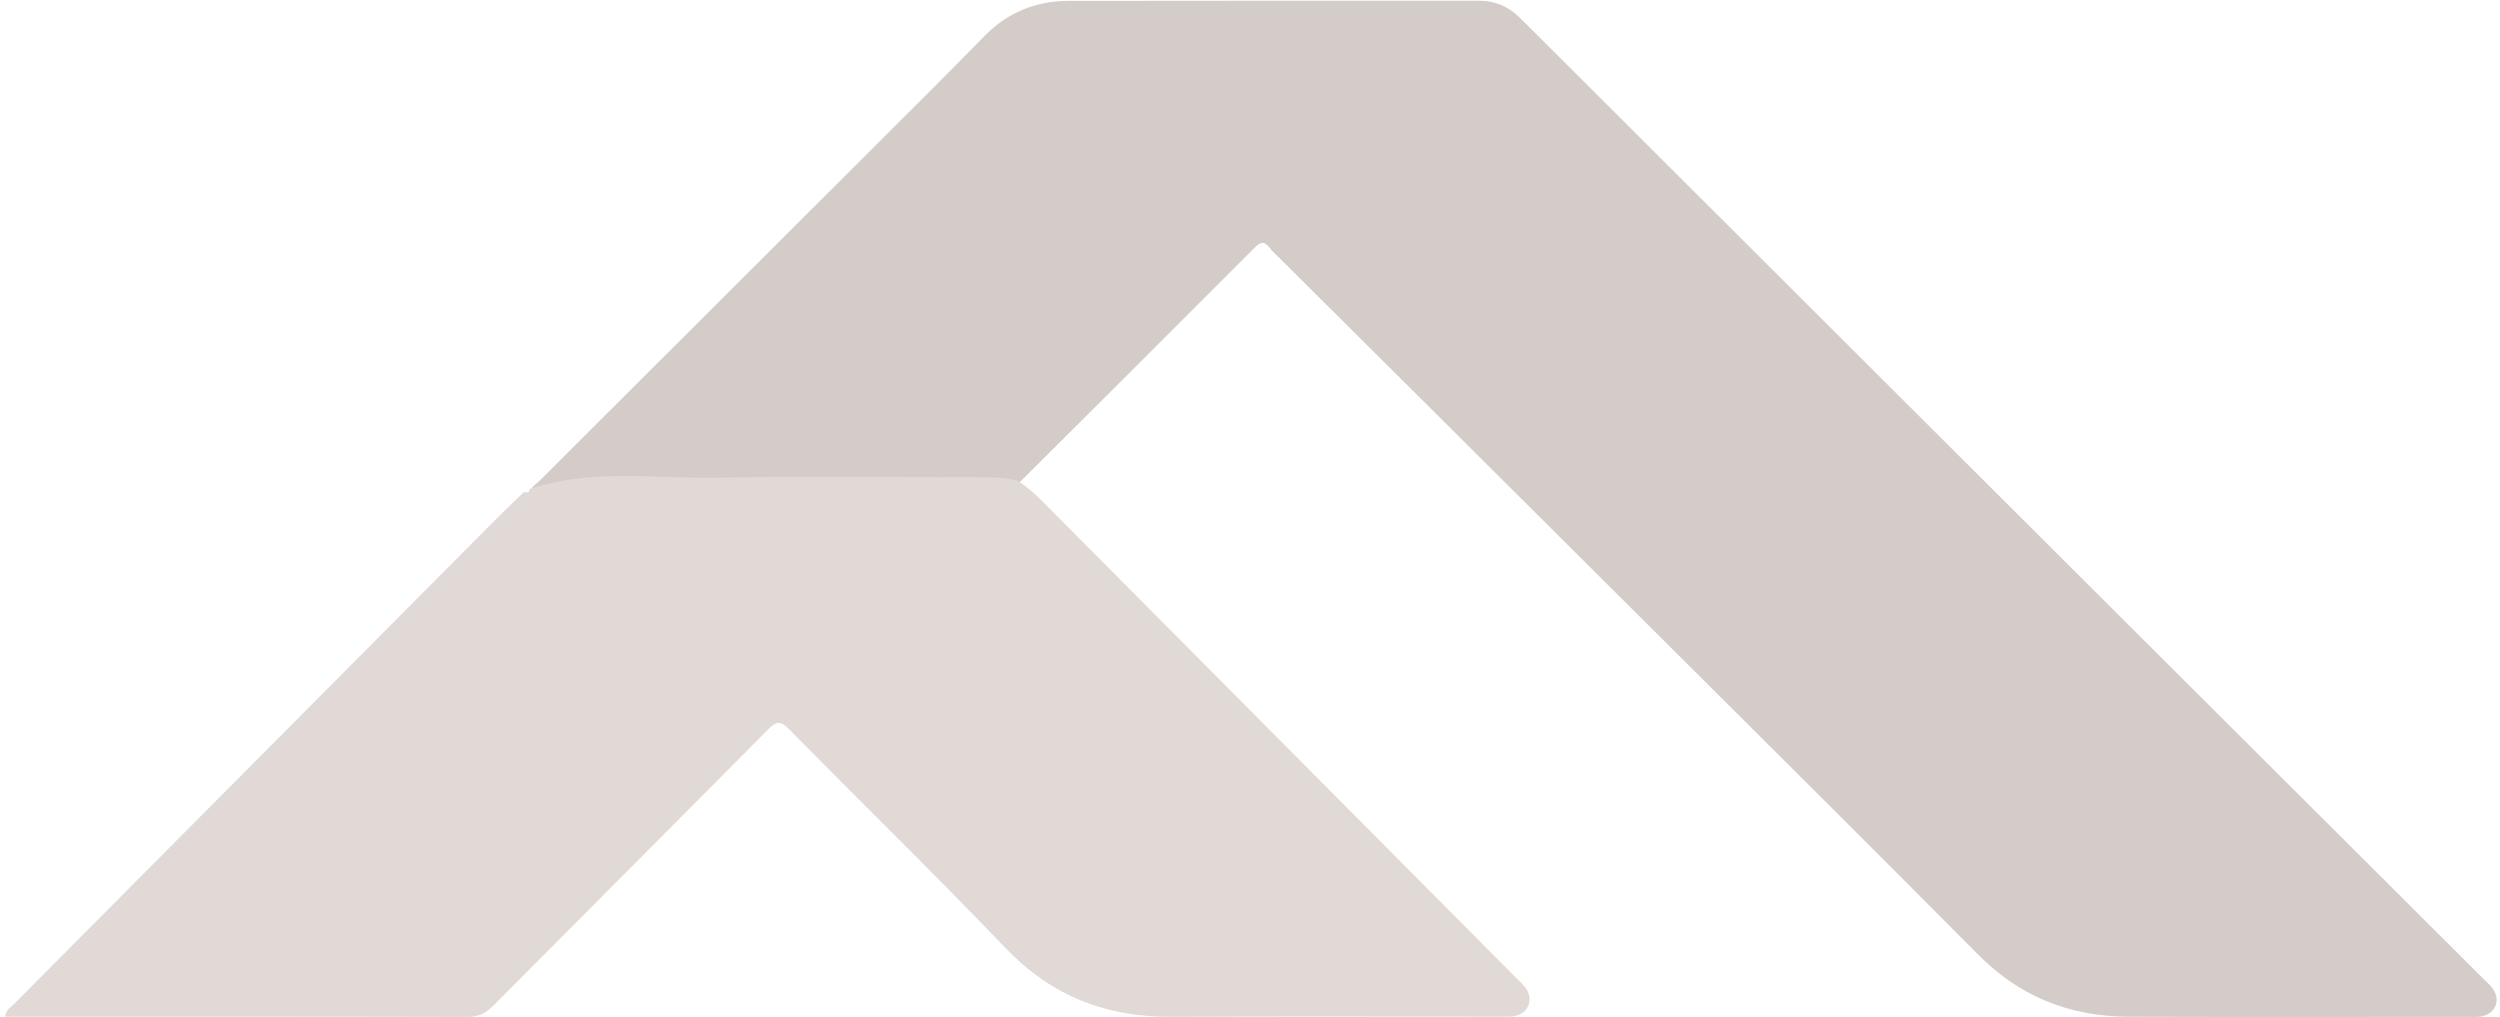 <svg width="295" height="120" viewBox="0 0 295 120" fill="none" xmlns="http://www.w3.org/2000/svg">
<path d="M62.511 58.165C62.617 57.451 63.252 57.148 63.689 56.709C79.259 41.156 94.843 25.618 110.42 10.072C112.37 8.123 114.292 6.146 116.232 4.187C118.926 1.464 122.234 0.113 126.032 0.106C142.191 0.071 158.346 0.096 174.504 0.085C176.433 0.085 178.003 0.757 179.375 2.125C217.218 39.89 255.076 77.636 292.93 115.39C293.304 115.763 293.706 116.115 294.037 116.519C295.173 117.909 294.52 119.65 292.746 119.953C292.288 120.03 291.808 119.988 291.339 119.988C277.942 119.988 264.545 120.023 251.151 119.974C244.281 119.949 238.377 117.638 233.451 112.671C219.81 98.926 206.06 85.288 192.342 71.617C178.292 57.616 164.235 43.622 150.168 29.642C149.632 29.111 149.237 28.038 148.119 29.157C138.802 38.507 129.439 47.819 120.093 57.138C118.658 56.796 117.201 56.775 115.731 56.775C105.468 56.789 95.206 56.638 84.951 56.832C77.46 56.972 69.868 55.724 62.508 58.165H62.511Z" fill="#D4CCC8"/>
<path d="M62.454 57.713C69.804 55.259 77.386 56.512 84.866 56.371C95.111 56.176 105.359 56.328 115.604 56.314C117.069 56.314 118.527 56.335 119.96 56.679C121.189 57.391 122.207 58.354 123.204 59.36C141.735 78.014 160.28 96.657 178.819 115.304C179.234 115.722 179.689 116.111 180.027 116.586C180.985 117.914 180.393 119.518 178.808 119.88C178.248 120.007 177.643 119.965 177.058 119.965C164.095 119.968 151.131 119.922 138.168 119.986C130.508 120.021 124.074 117.528 118.664 111.879C110.283 103.128 101.602 94.67 93.097 86.036C92.125 85.051 91.639 85.062 90.67 86.039C79.865 96.947 69.005 107.796 58.189 118.693C57.298 119.593 56.425 120.004 55.129 120C37.531 119.954 19.933 119.968 2.335 119.968H0.616C0.711 119.118 1.289 118.842 1.676 118.449C20.746 99.253 39.827 80.064 58.911 60.879C59.862 59.927 60.845 59.006 61.813 58.071C62.074 58.021 62.514 58.287 62.468 57.695L62.454 57.713Z" fill="#E1D9D5"/>
</svg>

